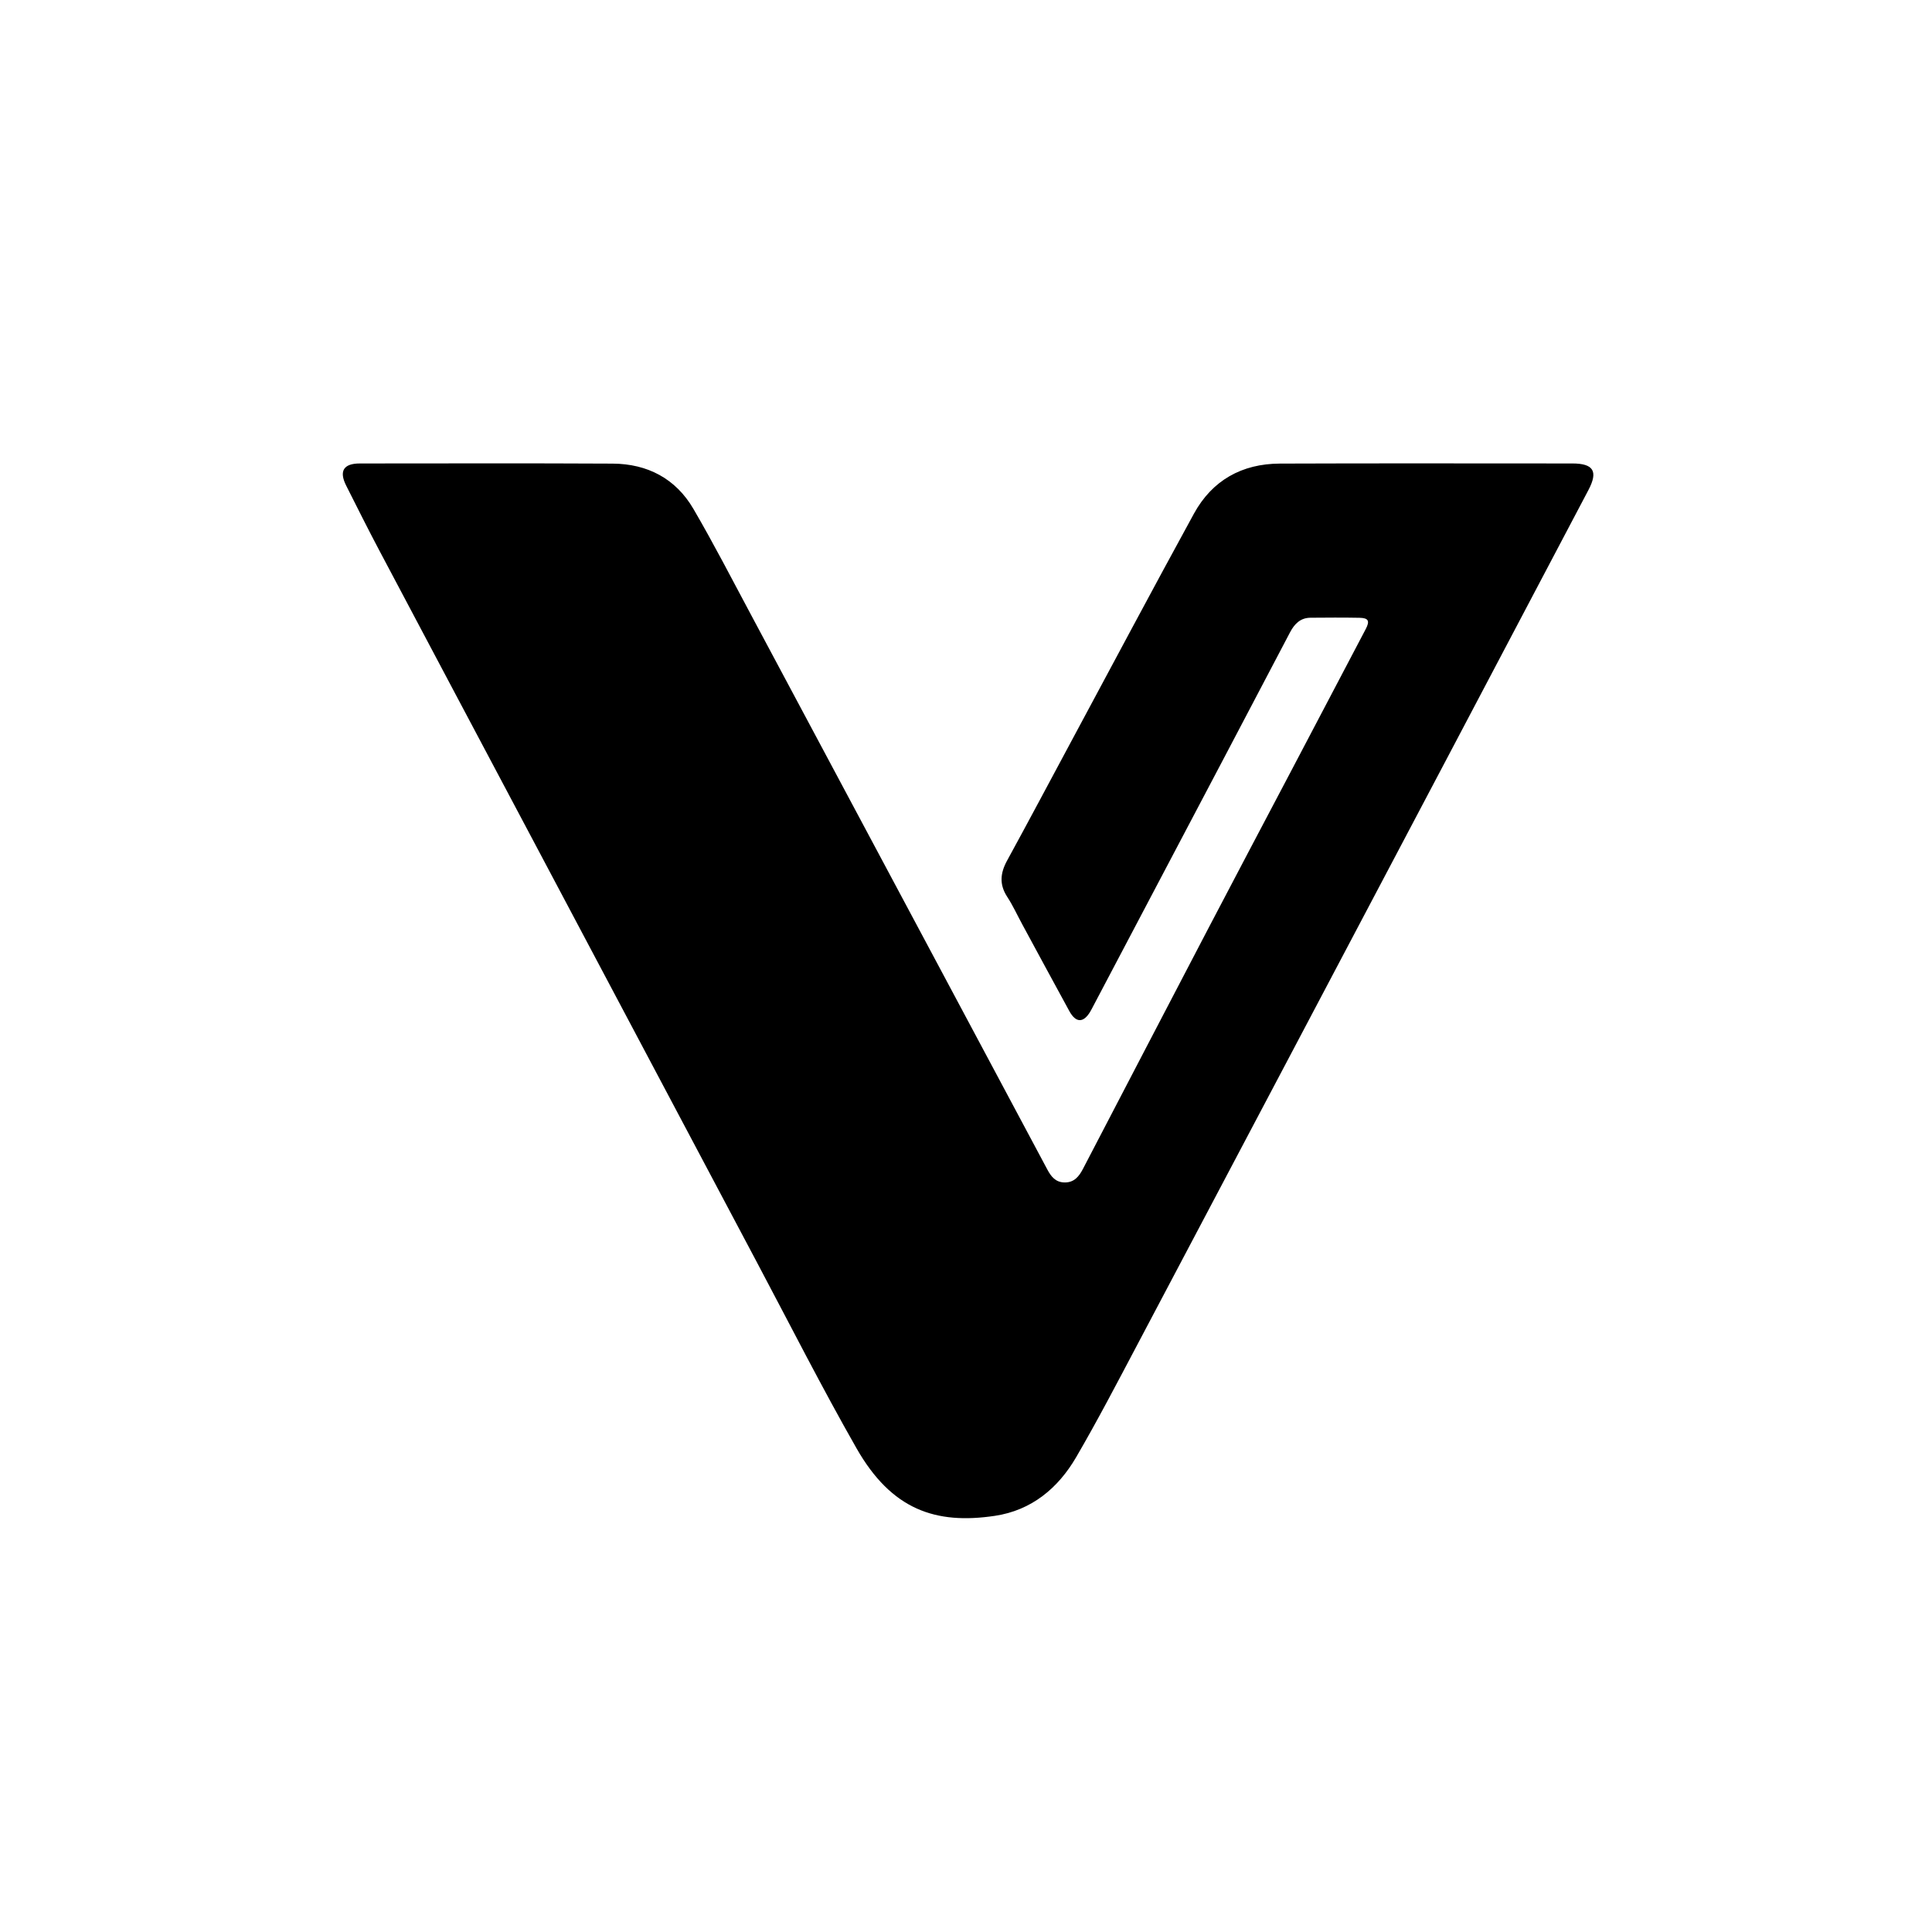 <svg version="1.1" id="Layer_1" xmlns="http://www.w3.org/2000/svg" xmlns:xlink="http://www.w3.org/1999/xlink" x="0px" y="0px"
	 width="100%" viewBox="0 0 1024 1024" enable-background="new 0 0 1024 1024" xml:space="preserve">
<path fill="#000000" opacity="1" stroke="none" 
	d="
M683.721,409.795 
	C697.234,384.11 710.577,358.754 723.885,333.38 
	C726.131,329.099 725.323,327.531 720.543,327.442 
	C711.88,327.281 703.211,327.335 694.546,327.411 
	C689.23,327.457 686.079,330.71 683.774,335.098 
	C672.002,357.514 660.232,379.93 648.433,402.332 
	C625.227,446.392 602.003,490.443 578.784,534.497 
	C578.474,535.086 578.165,535.677 577.823,536.247 
	C574.223,542.254 570.213,542.195 566.779,535.919 
	C558.384,520.58 550.089,505.186 541.759,489.811 
	C539.14,484.979 536.851,479.933 533.854,475.349 
	C529.58,468.811 530.149,462.764 533.765,456.157 
	C545.121,435.411 556.196,414.51 567.394,393.678 
	C589.161,353.183 610.731,312.581 632.806,272.255 
	C642.489,254.566 658.263,245.79 678.344,245.712 
	C730.007,245.511 781.672,245.643 833.336,245.644 
	C844.604,245.644 847.139,249.786 841.911,259.707 
	C816.52,307.889 791.143,356.077 765.719,404.242 
	C711.374,507.199 657.034,610.159 602.615,713.077 
	C592.106,732.951 581.716,752.914 570.399,772.327 
	C560.792,788.806 546.726,800.529 527.301,803.428 
	C495.94,808.109 472.58,800.253 453.971,767.622 
	C435.58,735.374 418.786,702.215 401.371,669.412 
	C361.468,594.251 321.618,519.061 281.739,443.887 
	C254.815,393.133 227.847,342.403 200.973,291.623 
	C194.978,280.293 189.257,268.818 183.478,257.375 
	C179.589,249.675 182.095,245.649 190.715,245.648 
	C235.379,245.64 280.044,245.487 324.707,245.728 
	C343.181,245.828 358.155,253.67 367.526,269.729 
	C378.265,288.133 388.03,307.11 398.087,325.908 
	C429.828,385.242 461.507,444.61 493.21,503.964 
	C513.847,542.601 534.489,581.235 555.112,619.879 
	C557.081,623.568 559.444,626.613 564.126,626.724 
	C569.264,626.847 571.875,623.598 573.978,619.56 
	C596.144,577.015 618.281,534.455 640.506,491.941 
	C654.783,464.63 669.191,437.389 683.721,409.795 
z"/>
</svg>